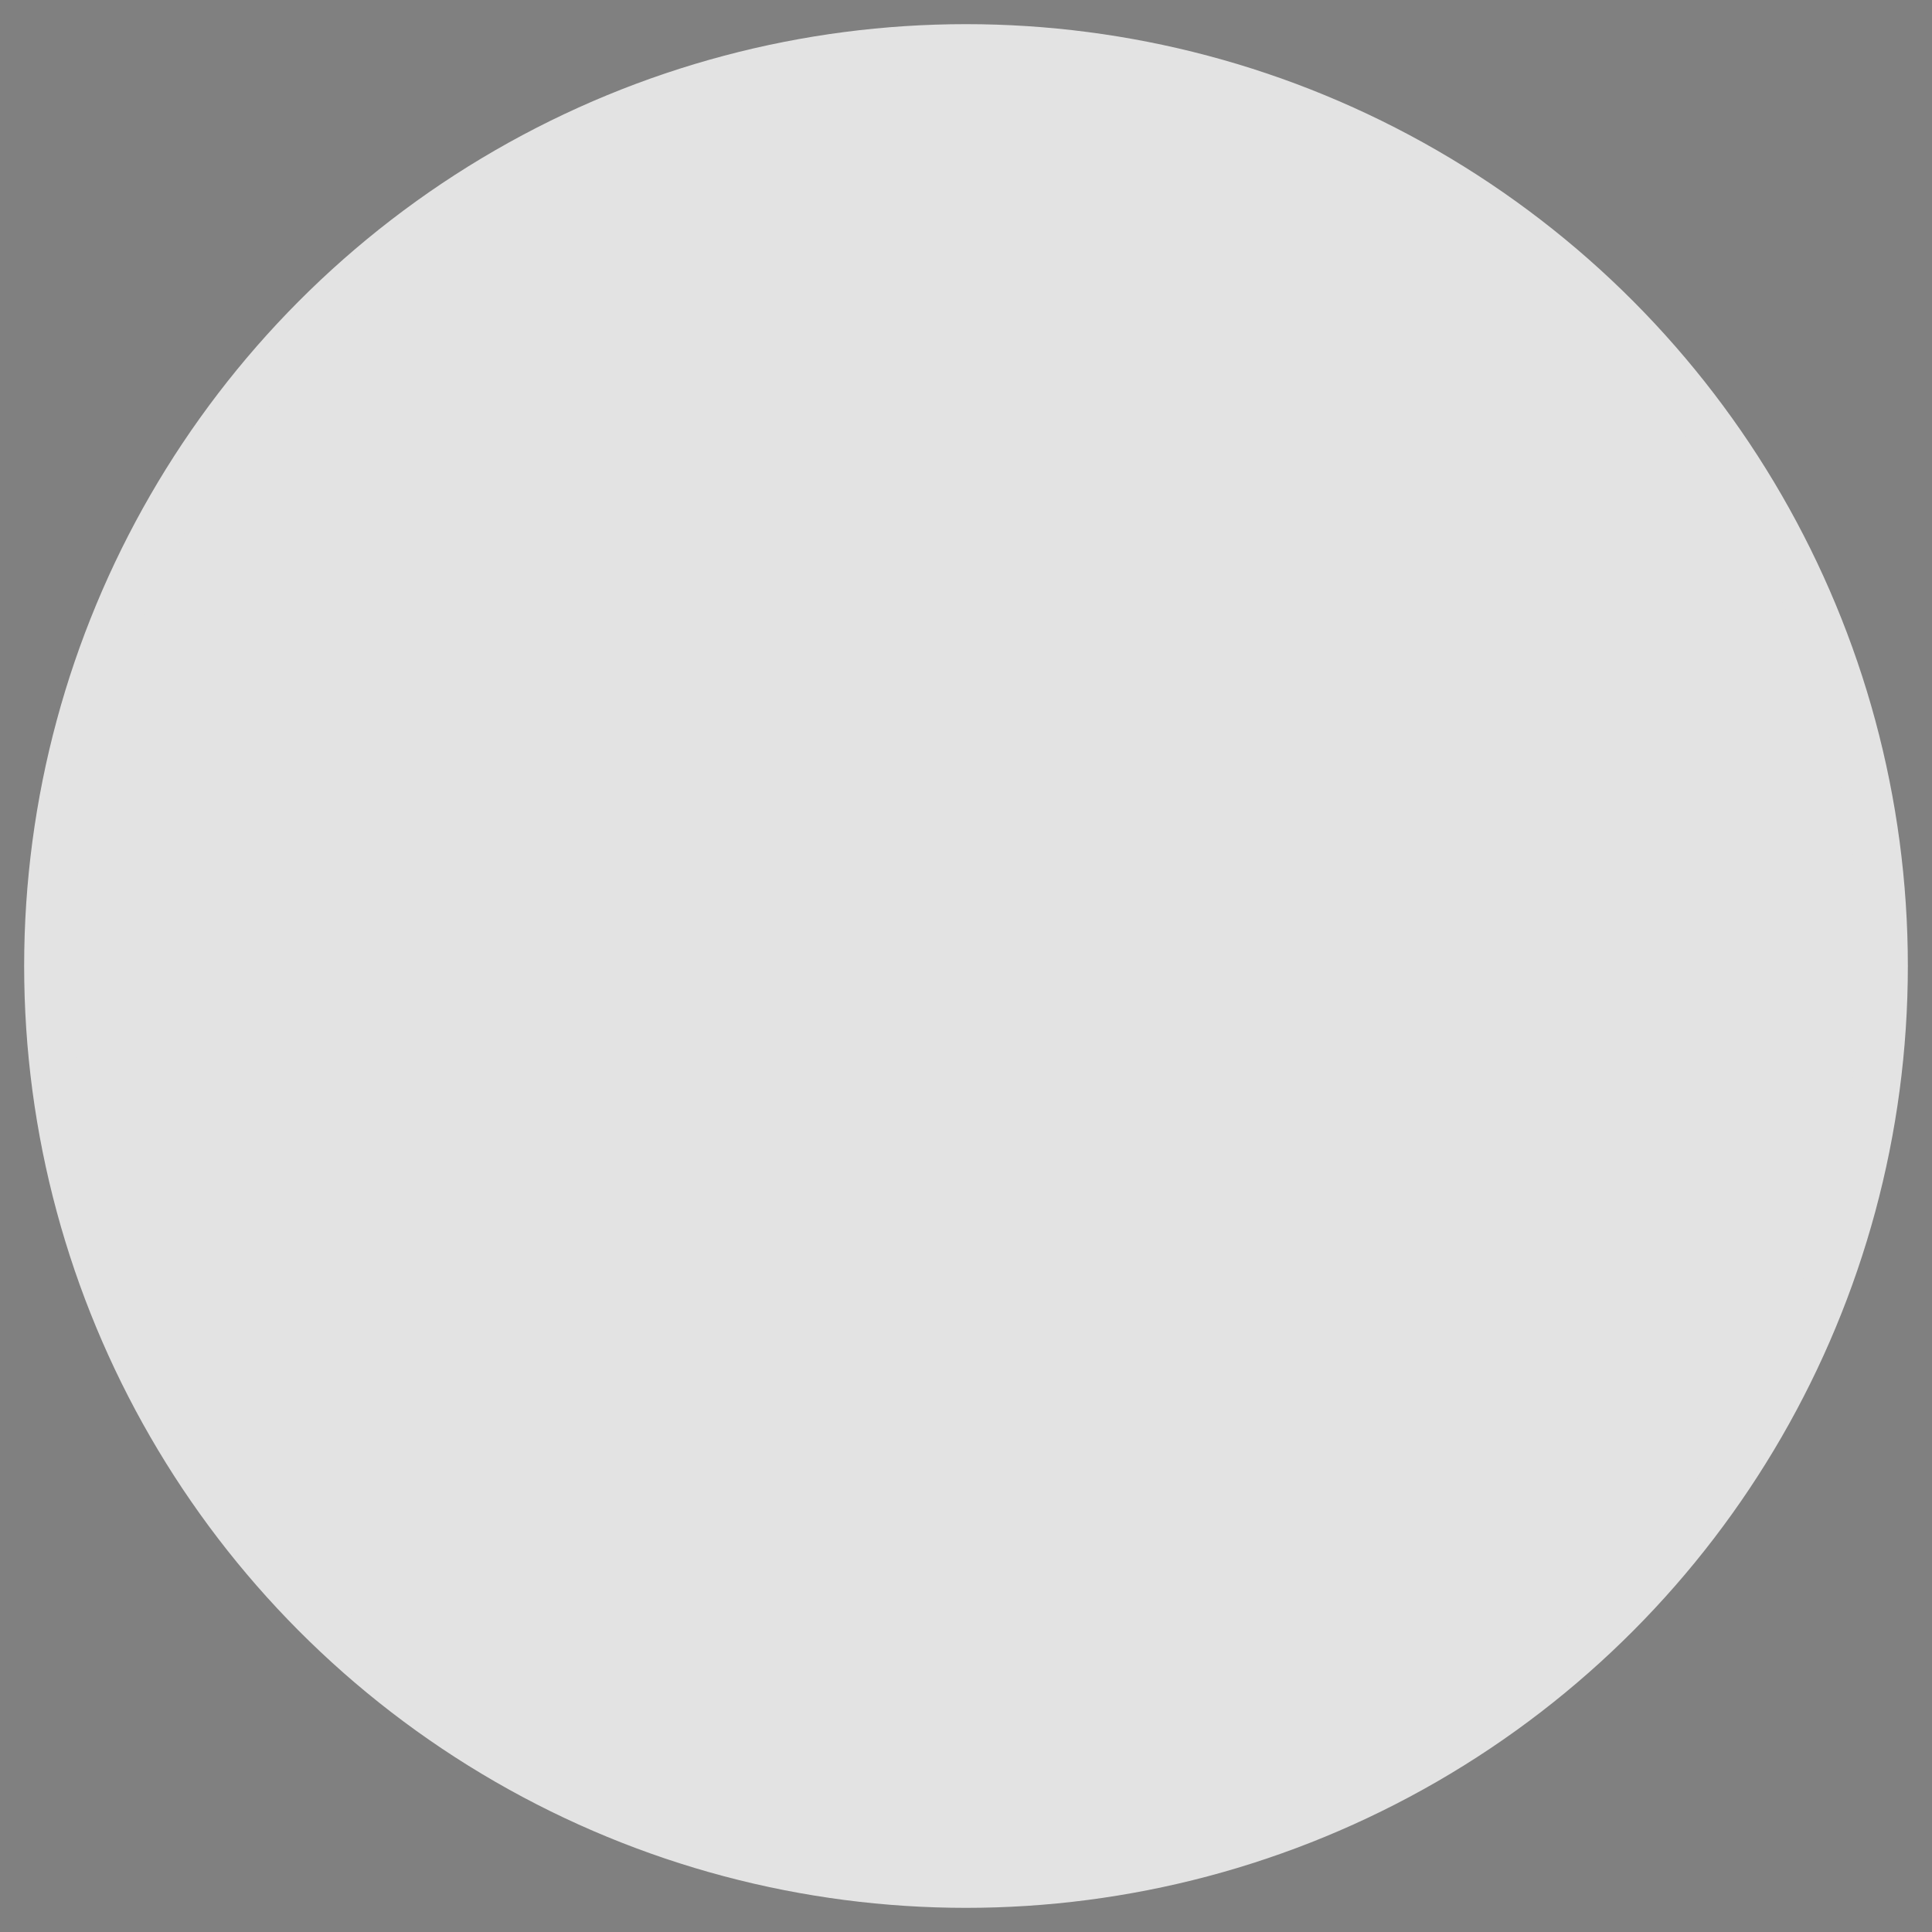 <svg width="40" height="40" xmlns="http://www.w3.org/2000/svg"><rect width="100%" height="100%" fill="#808080" stroke="none"/><ellipse ry="40" rx="40" cy="175.9" cx="134.8" stroke="#000" fill="#fff"/><ellipse ry="19" rx="19" cy="20" cx="20" stroke="#e3e3e3" fill="#e3e3e3"/></svg>